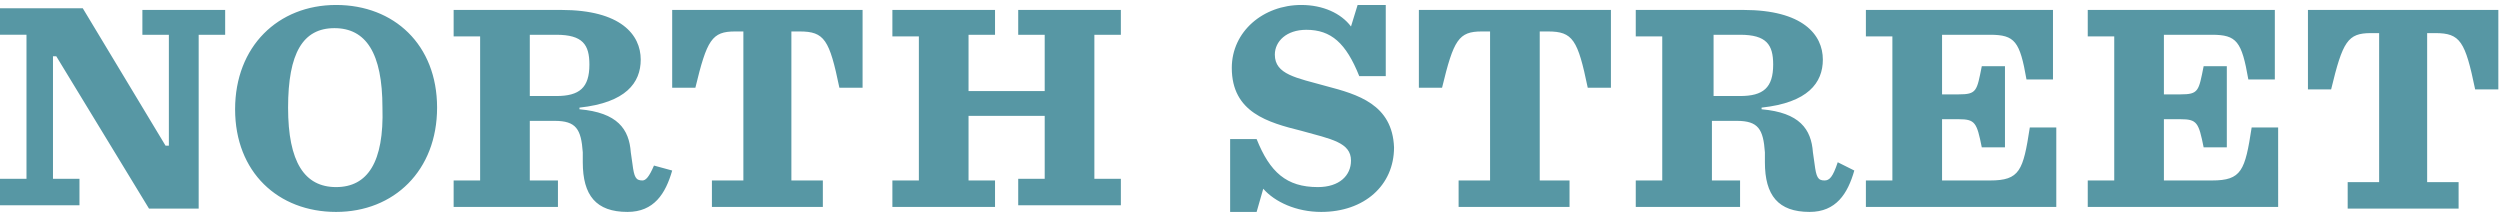 <?xml version="1.0" encoding="utf-8"?>
<!-- Generator: Adobe Illustrator 20.1.0, SVG Export Plug-In . SVG Version: 6.00 Build 0)  -->
<!DOCTYPE svg PUBLIC "-//W3C//DTD SVG 1.1//EN" "http://www.w3.org/Graphics/SVG/1.1/DTD/svg11.dtd">
<svg version="1.1" id="Layer_1" xmlns="http://www.w3.org/2000/svg" xmlns:xlink="http://www.w3.org/1999/xlink" x="0px" y="0px"
	 viewBox="0 0 151 13" style="enable-background:new 0 0 151 13;" xml:space="preserve">
<style type="text/css">
	.st0{fill:#5797a4;}
</style>
<g>
	<g>
		<path class="st0" d="M8.6,2.1h1.6v6.7h-0.2l-5-8.3H0v1.6h1.6v8.7H0v1.6h4.8v-1.6H3.2V3.4h0.2l5.6,9.2h3V2.1h1.6V0.6H8.6V2.1z
			 M20.3,0.3c-3.5,0-6.1,2.5-6.1,6.3c0,3.8,2.6,6.2,6.1,6.2c3.5,0,6.1-2.5,6.1-6.3C26.4,2.7,23.8,0.3,20.3,0.3z M20.3,11.3
			c-1.9,0-2.9-1.5-2.9-4.8c0-3.3,0.9-4.8,2.8-4.8c1.9,0,2.9,1.5,2.9,4.8C23.2,9.8,22.2,11.3,20.3,11.3z M38.8,10.9
			c-0.4,0-0.5-0.2-0.6-1l-0.1-0.7c-0.1-1.4-0.8-2.4-3.1-2.6V6.5c2.8-0.3,3.7-1.5,3.7-2.9c0-1.5-1.2-3-4.8-3h-6.5v1.6h1.6v8.7h-1.6
			v1.6h6.3v-1.6H32V7.3h1.5c1.3,0,1.6,0.5,1.7,1.9l0,0.6c0,2,0.8,3,2.7,3c1.6,0,2.3-1.1,2.7-2.5l-1.1-0.3
			C39.2,10.7,39,10.9,38.8,10.9z M33.6,5.8H32V2.1h1.6c1.6,0,2,0.6,2,1.8C35.6,5.3,35,5.8,33.6,5.8z M40.6,5.3H42
			c0.7-2.9,1-3.4,2.4-3.4h0.5v9h-1.9v1.6h6.7v-1.6h-1.9v-9h0.5c1.5,0,1.8,0.5,2.4,3.4h1.4V0.6H40.6V5.3z M61.5,2.1h1.6v3.4h-4.6V2.1
			h1.6V0.6h-6.2v1.6h1.6v8.7h-1.6v1.6h6.2v-1.6h-1.6V7h4.6v3.8h-1.6v1.6h6.2v-1.6h-1.6V2.1h1.6V0.6h-6.2V2.1z M80.1,5.2
			C78.3,4.7,77,4.5,77,3.3c0-0.8,0.7-1.5,1.9-1.5c1.5,0,2.4,0.8,3.2,2.8h1.6V0.3H82l-0.4,1.3c-0.6-0.8-1.7-1.3-3-1.3
			c-2.3,0-4.2,1.6-4.2,3.8c0,2.7,2.2,3.3,4.2,3.8c1.8,0.5,3,0.7,3,1.8c0,0.9-0.7,1.6-2,1.6c-1.9,0-2.9-0.9-3.7-2.9h-1.6v4.4h1.6
			l0.4-1.4c0.7,0.8,2,1.4,3.5,1.4c2.6,0,4.4-1.6,4.4-3.9C84.1,6.3,82,5.7,80.1,5.2z M85.7,5.3h1.4c0.7-2.9,1-3.4,2.4-3.4H90v9h-1.9
			v1.6h6.7v-1.6H93v-9h0.5c1.5,0,1.8,0.5,2.4,3.4h1.4V0.6H85.7V5.3z M110.2,10.9c-0.4,0-0.5-0.2-0.6-1l-0.1-0.7
			c-0.1-1.4-0.8-2.4-3.1-2.6V6.5c2.8-0.3,3.7-1.5,3.7-2.9c0-1.5-1.2-3-4.8-3h-6.5v1.6h1.6v8.7h-1.6v1.6h6.3v-1.6h-1.7V7.3h1.5
			c1.3,0,1.6,0.5,1.7,1.9l0,0.6c0,2,0.8,3,2.7,3c1.6,0,2.3-1.1,2.7-2.5L111,9.8C110.7,10.7,110.5,10.9,110.2,10.9z M105.1,5.8h-1.6
			V2.1h1.6c1.6,0,2,0.6,2,1.8C107.1,5.3,106.5,5.8,105.1,5.8z M120.2,10.9h-2.9V7.2h1c1,0,1.1,0.2,1.4,1.7h1.4V4h-1.4
			c-0.3,1.5-0.3,1.7-1.4,1.7h-1V2.1h2.9c1.5,0,1.8,0.4,2.2,2.7h1.6V0.6h-11.3v1.6h1.6v8.7h-1.6v1.6h11.5V7.7h-1.6
			C122.2,10.3,122,10.9,120.2,10.9z M133.6,10.9h-2.9V7.2h1c1,0,1.1,0.2,1.4,1.7h1.4V4h-1.4c-0.3,1.5-0.3,1.7-1.4,1.7h-1V2.1h2.9
			c1.5,0,1.8,0.4,2.2,2.7h1.6V0.6h-11.3v1.6h1.6v8.7h-1.6v1.6h11.5V7.7h-1.6C135.6,10.3,135.4,10.9,133.6,10.9z M139.4,0.6v4.8h1.4
			c0.7-2.9,1-3.4,2.4-3.4h0.5v9h-1.9v1.6h6.7v-1.6h-1.9v-9h0.5c1.5,0,1.8,0.5,2.4,3.4h1.4V0.6H139.4z"/>
	</g>
</g>
</svg>

